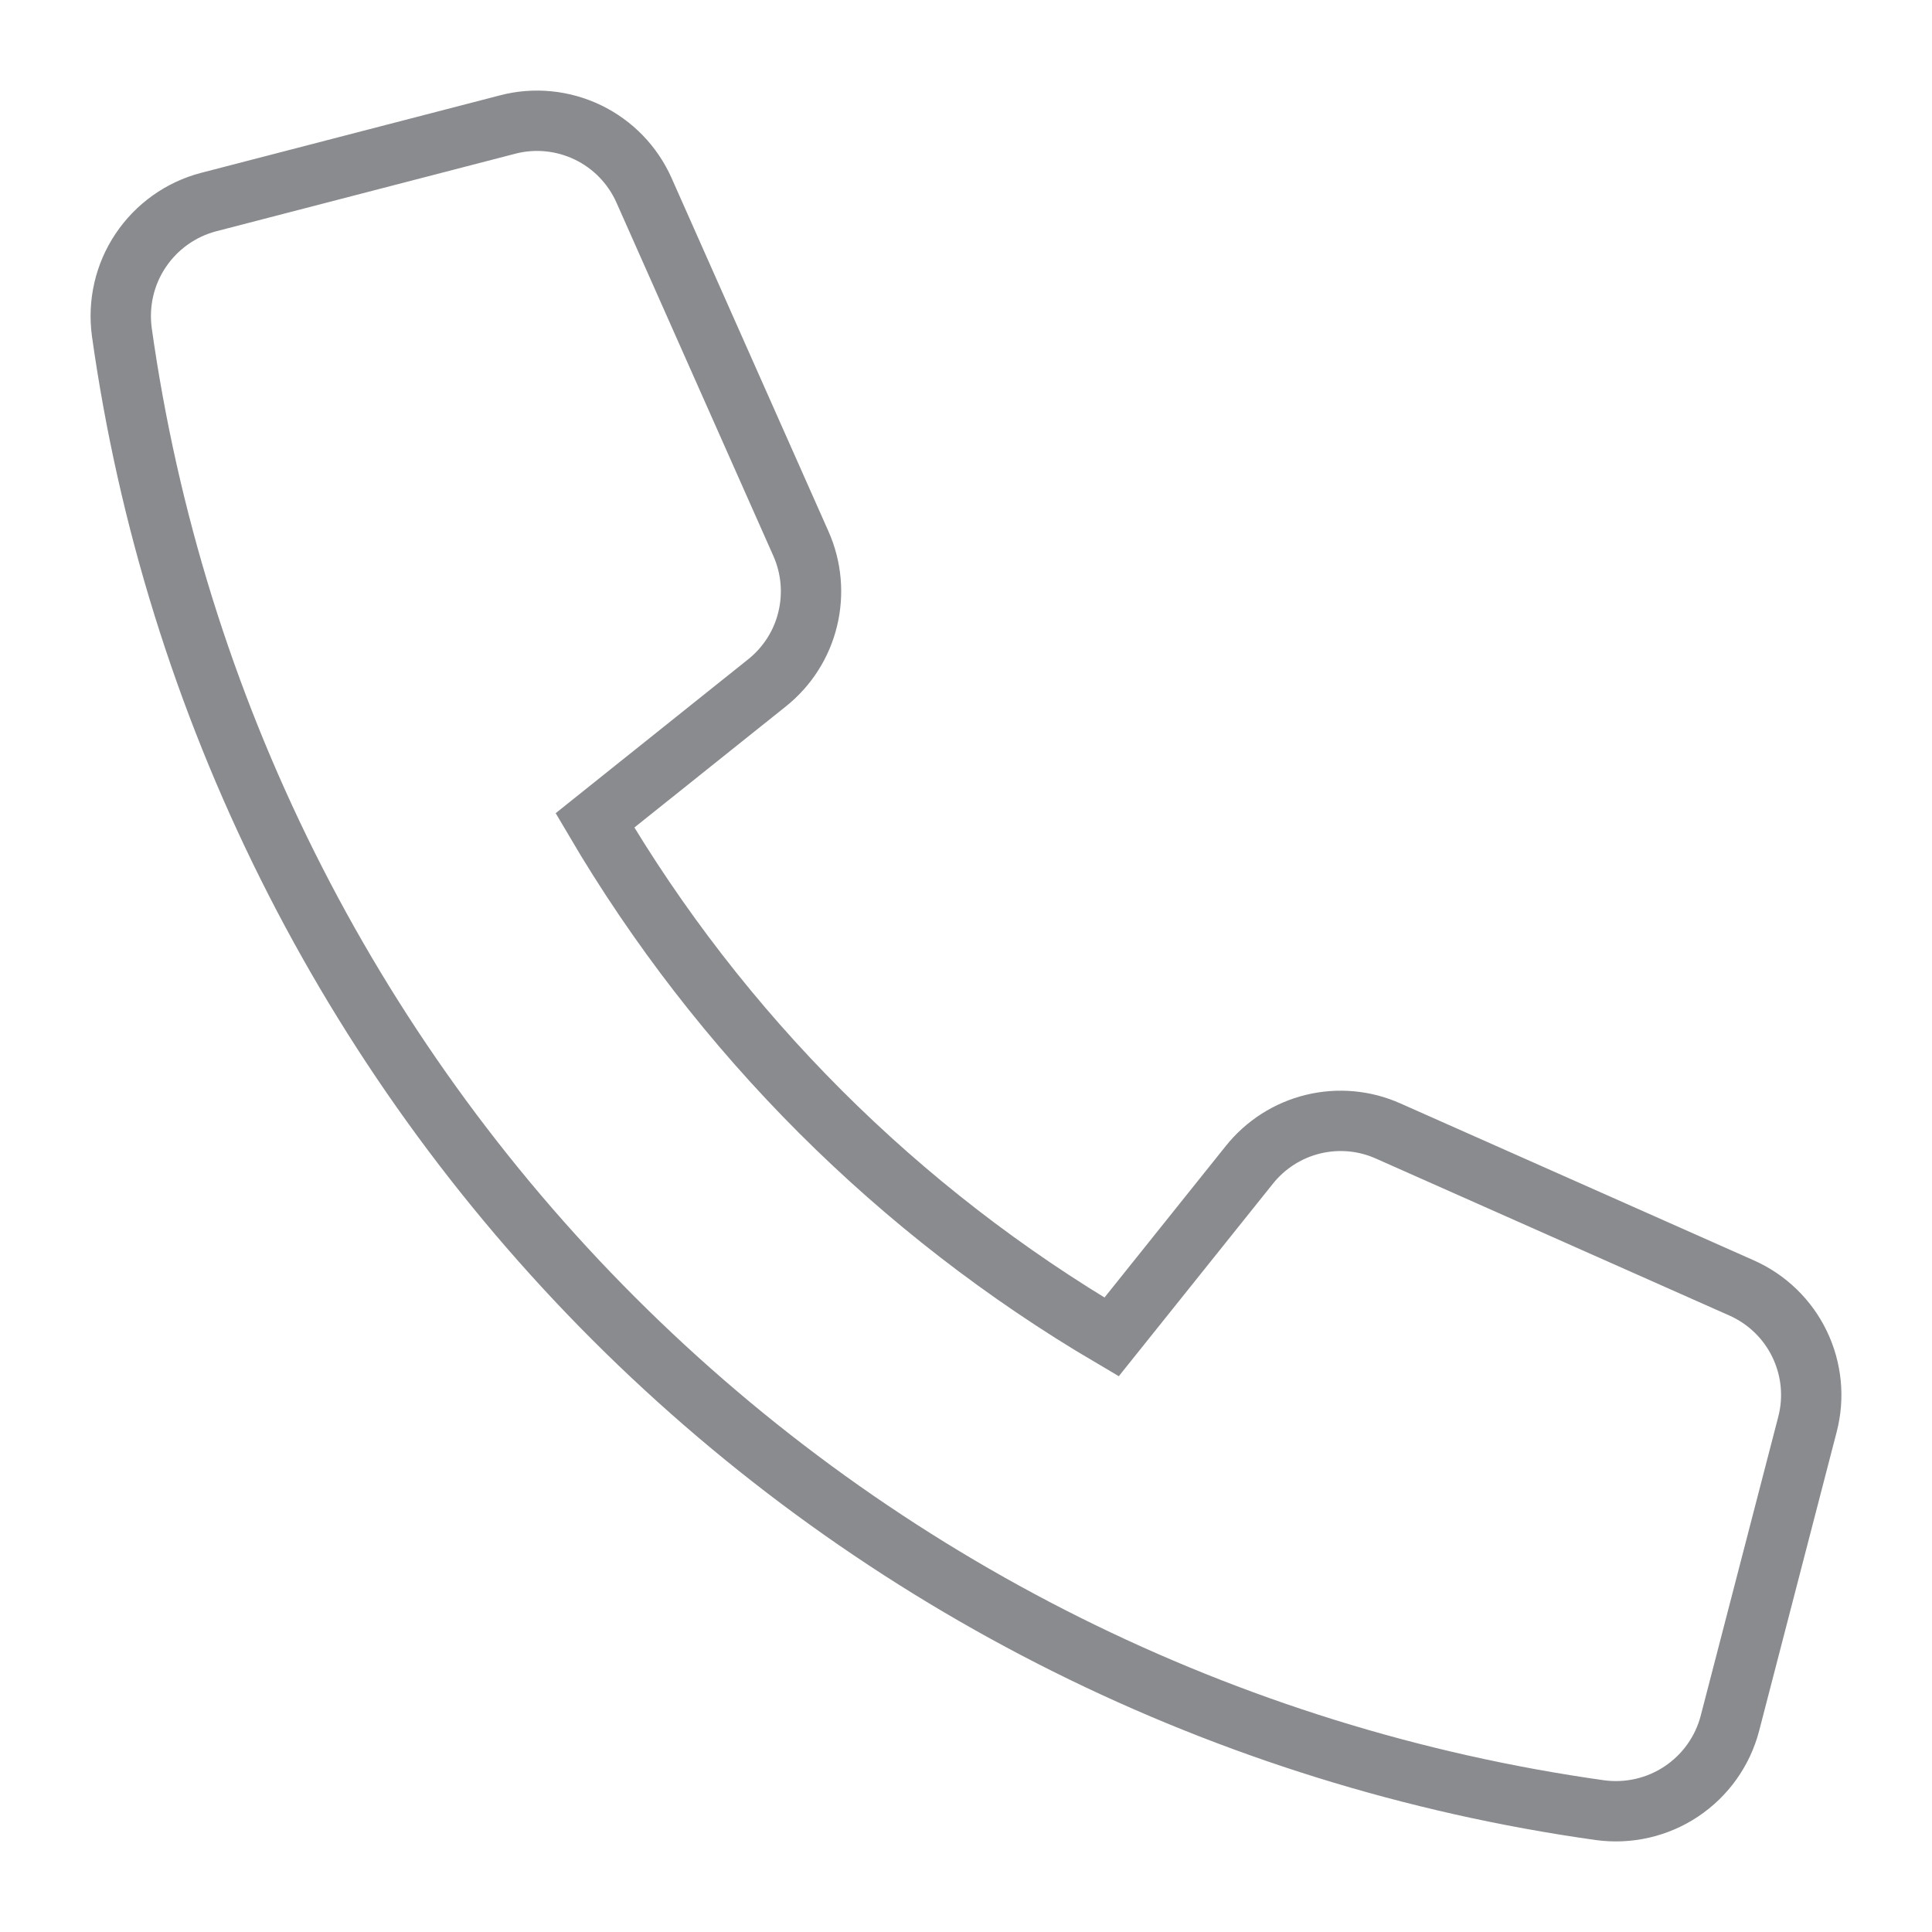 <svg width="17" height="17" viewBox="0 0 17 17" fill="none" xmlns="http://www.w3.org/2000/svg">
<g clip-path="url(#clip0_5_1080)">
<path d="M10.993 10.25L9.781 11.764C7.904 10.66 6.339 9.096 5.235 7.219L6.751 6.007C6.928 5.865 7.054 5.668 7.107 5.447C7.161 5.226 7.14 4.993 7.048 4.785L5.667 1.675C5.568 1.452 5.393 1.271 5.173 1.165C4.953 1.059 4.702 1.034 4.466 1.096L1.836 1.778C1.591 1.842 1.378 1.994 1.237 2.205C1.096 2.415 1.038 2.671 1.072 2.922C1.534 6.208 3.052 9.254 5.399 11.601C7.745 13.947 10.792 15.466 14.078 15.928C14.329 15.962 14.584 15.904 14.795 15.763C15.006 15.622 15.158 15.409 15.222 15.163L15.904 12.534C15.966 12.297 15.941 12.047 15.835 11.827C15.729 11.607 15.548 11.432 15.325 11.333L12.215 9.952C12.007 9.859 11.775 9.838 11.553 9.892C11.332 9.946 11.135 10.072 10.993 10.25V10.25Z" stroke="#898B8E" stroke-width="0.531" stroke-miterlimit="10" stroke-linecap="square"/>
</g>
<defs>
<clipPath id="clip0_5_1080">
<rect width="17" height="17" fill="white"/>
</clipPath>
</defs>
</svg>
